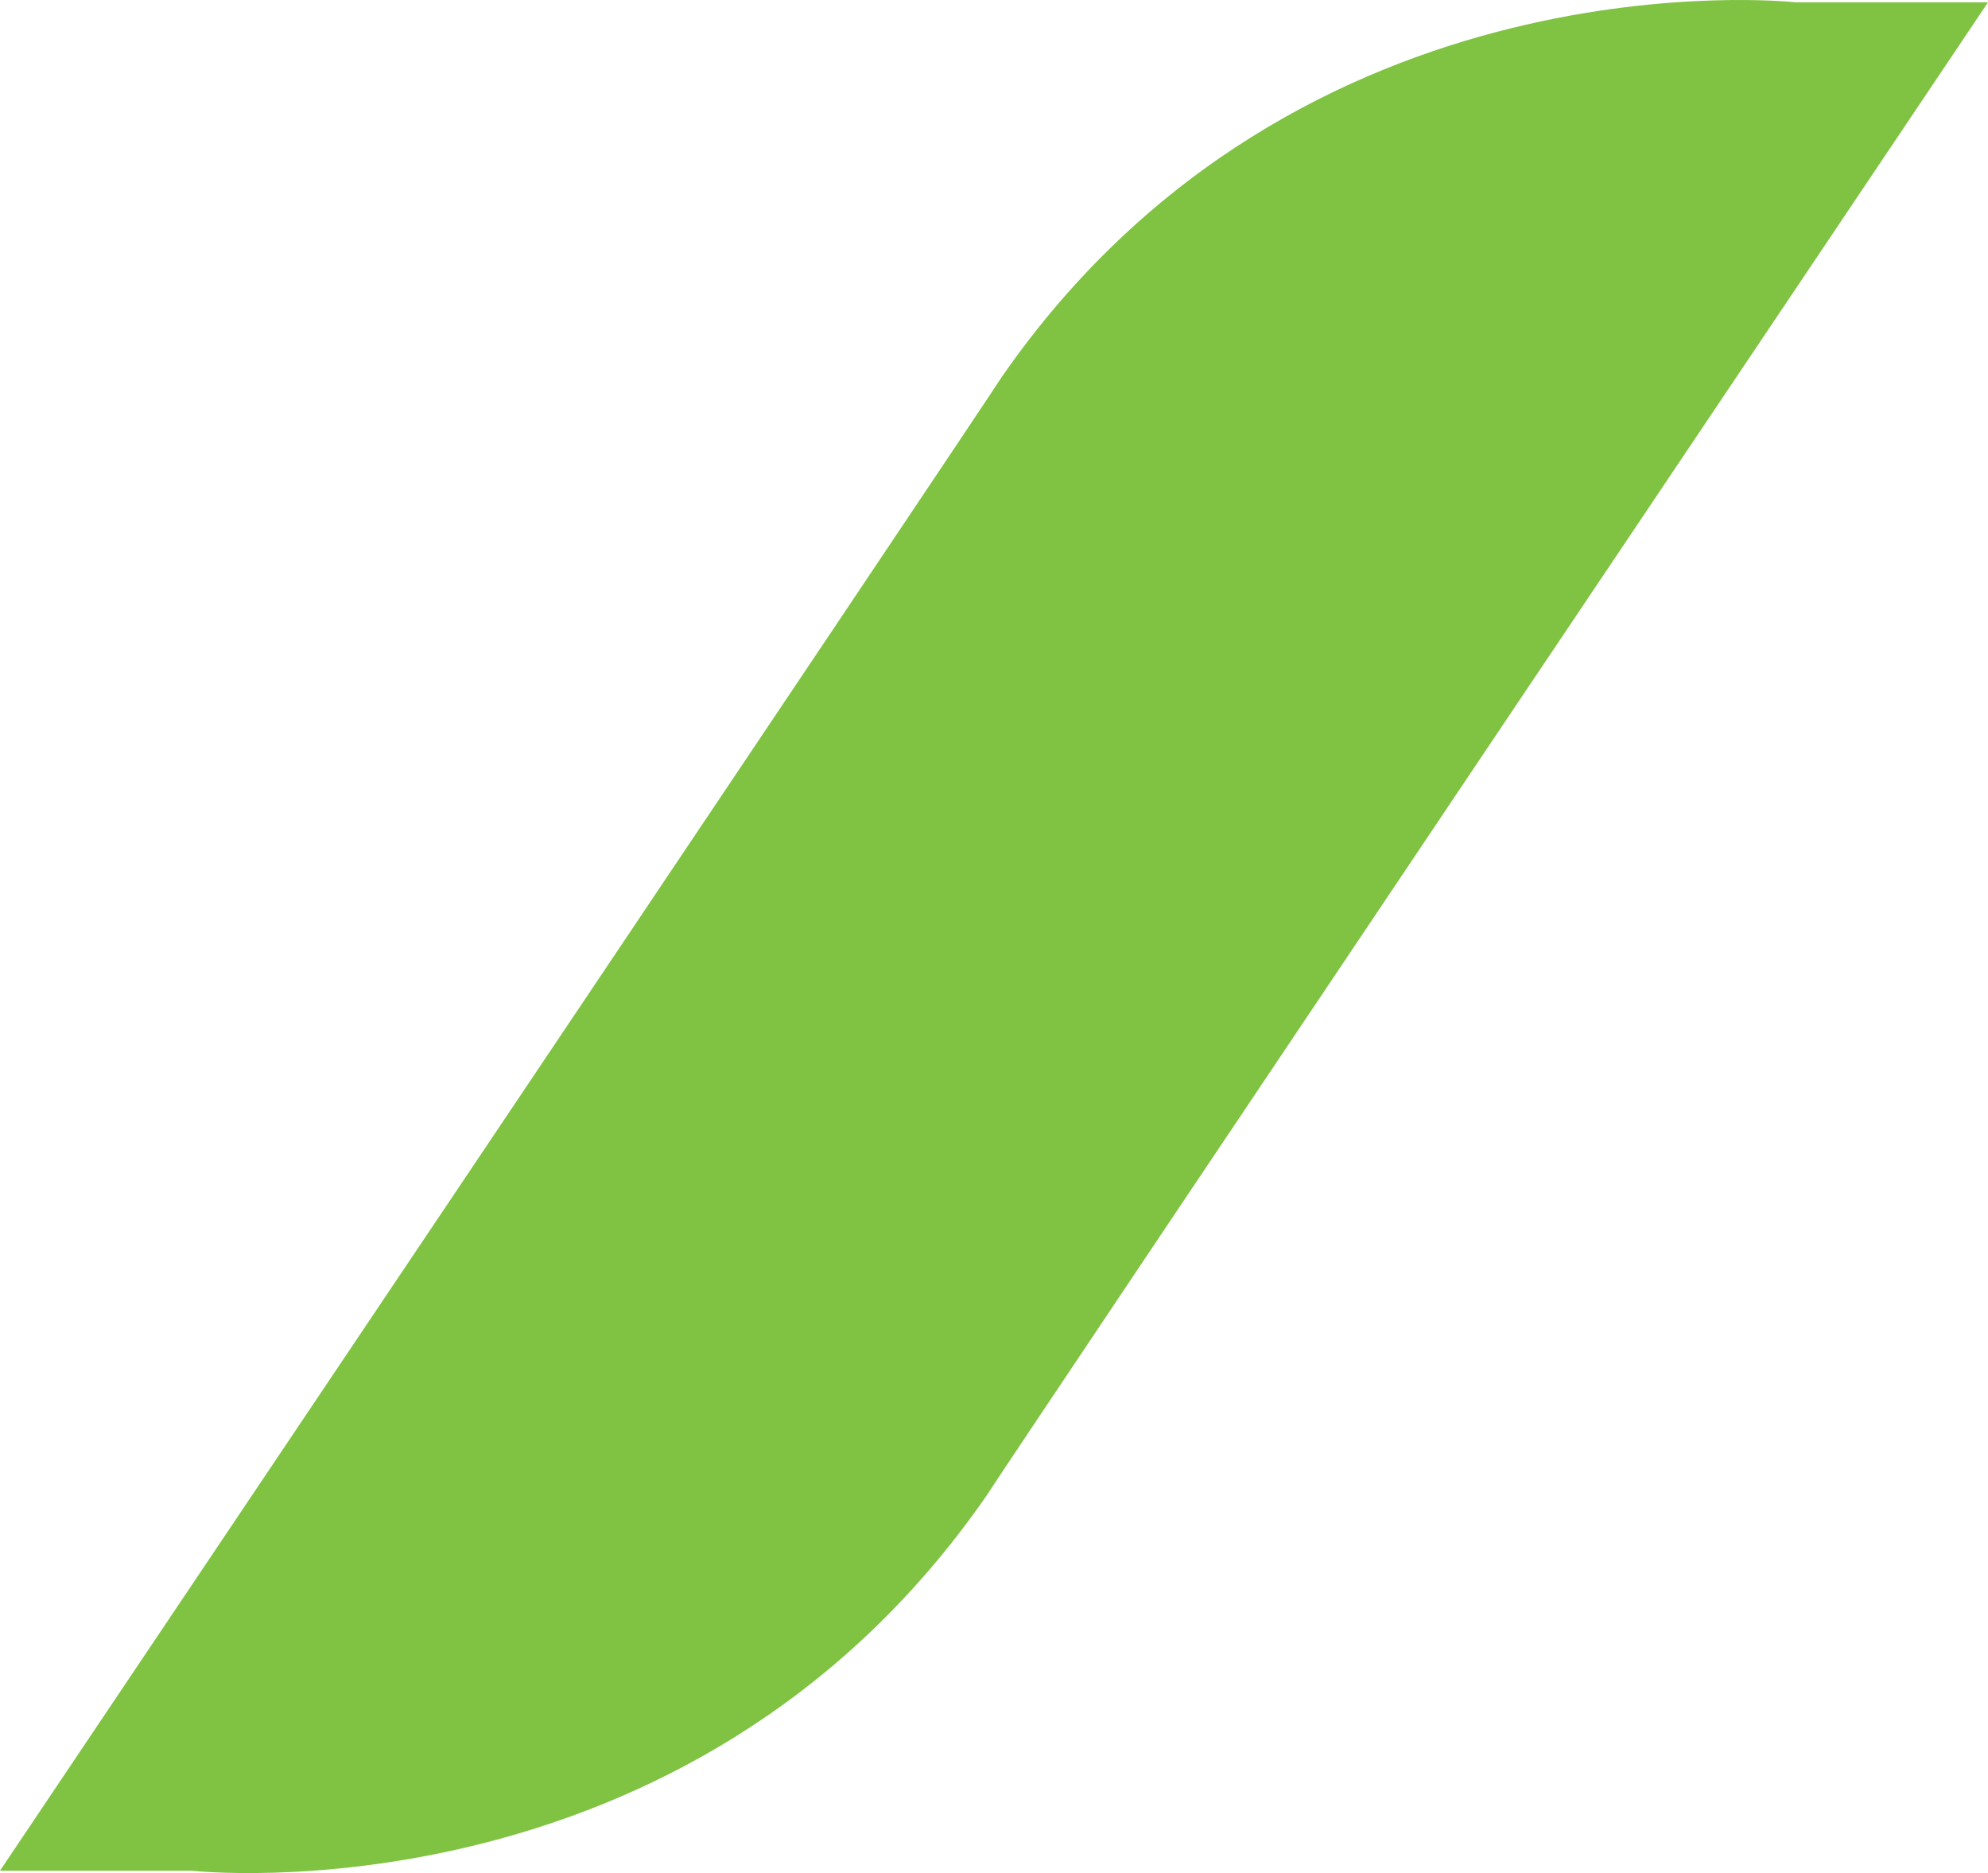 <svg xmlns="http://www.w3.org/2000/svg" viewBox="-14312.069 -6743.474 127.294 119.915">
  <defs>
    <style>
      .cls-1 {
        fill: #80c342;
      }
    </style>
  </defs>
  <g id="Symbol_23_1" data-name="Symbol 23 – 1" transform="translate(-14470 -7898)">
    <path id="Path_975" data-name="Path 975" class="cls-1" d="M20.878,7.854c19.093-27.545,50.871-23.98,50.871-23.98H84.025S21.838,76.452,19.88,79.508c-19.1,27.543-50.874,23.98-50.874,23.98H-43.269S18.918,10.908,20.878,7.854Z" transform="translate(201.199 1170.803)"/>
  </g>
</svg>

